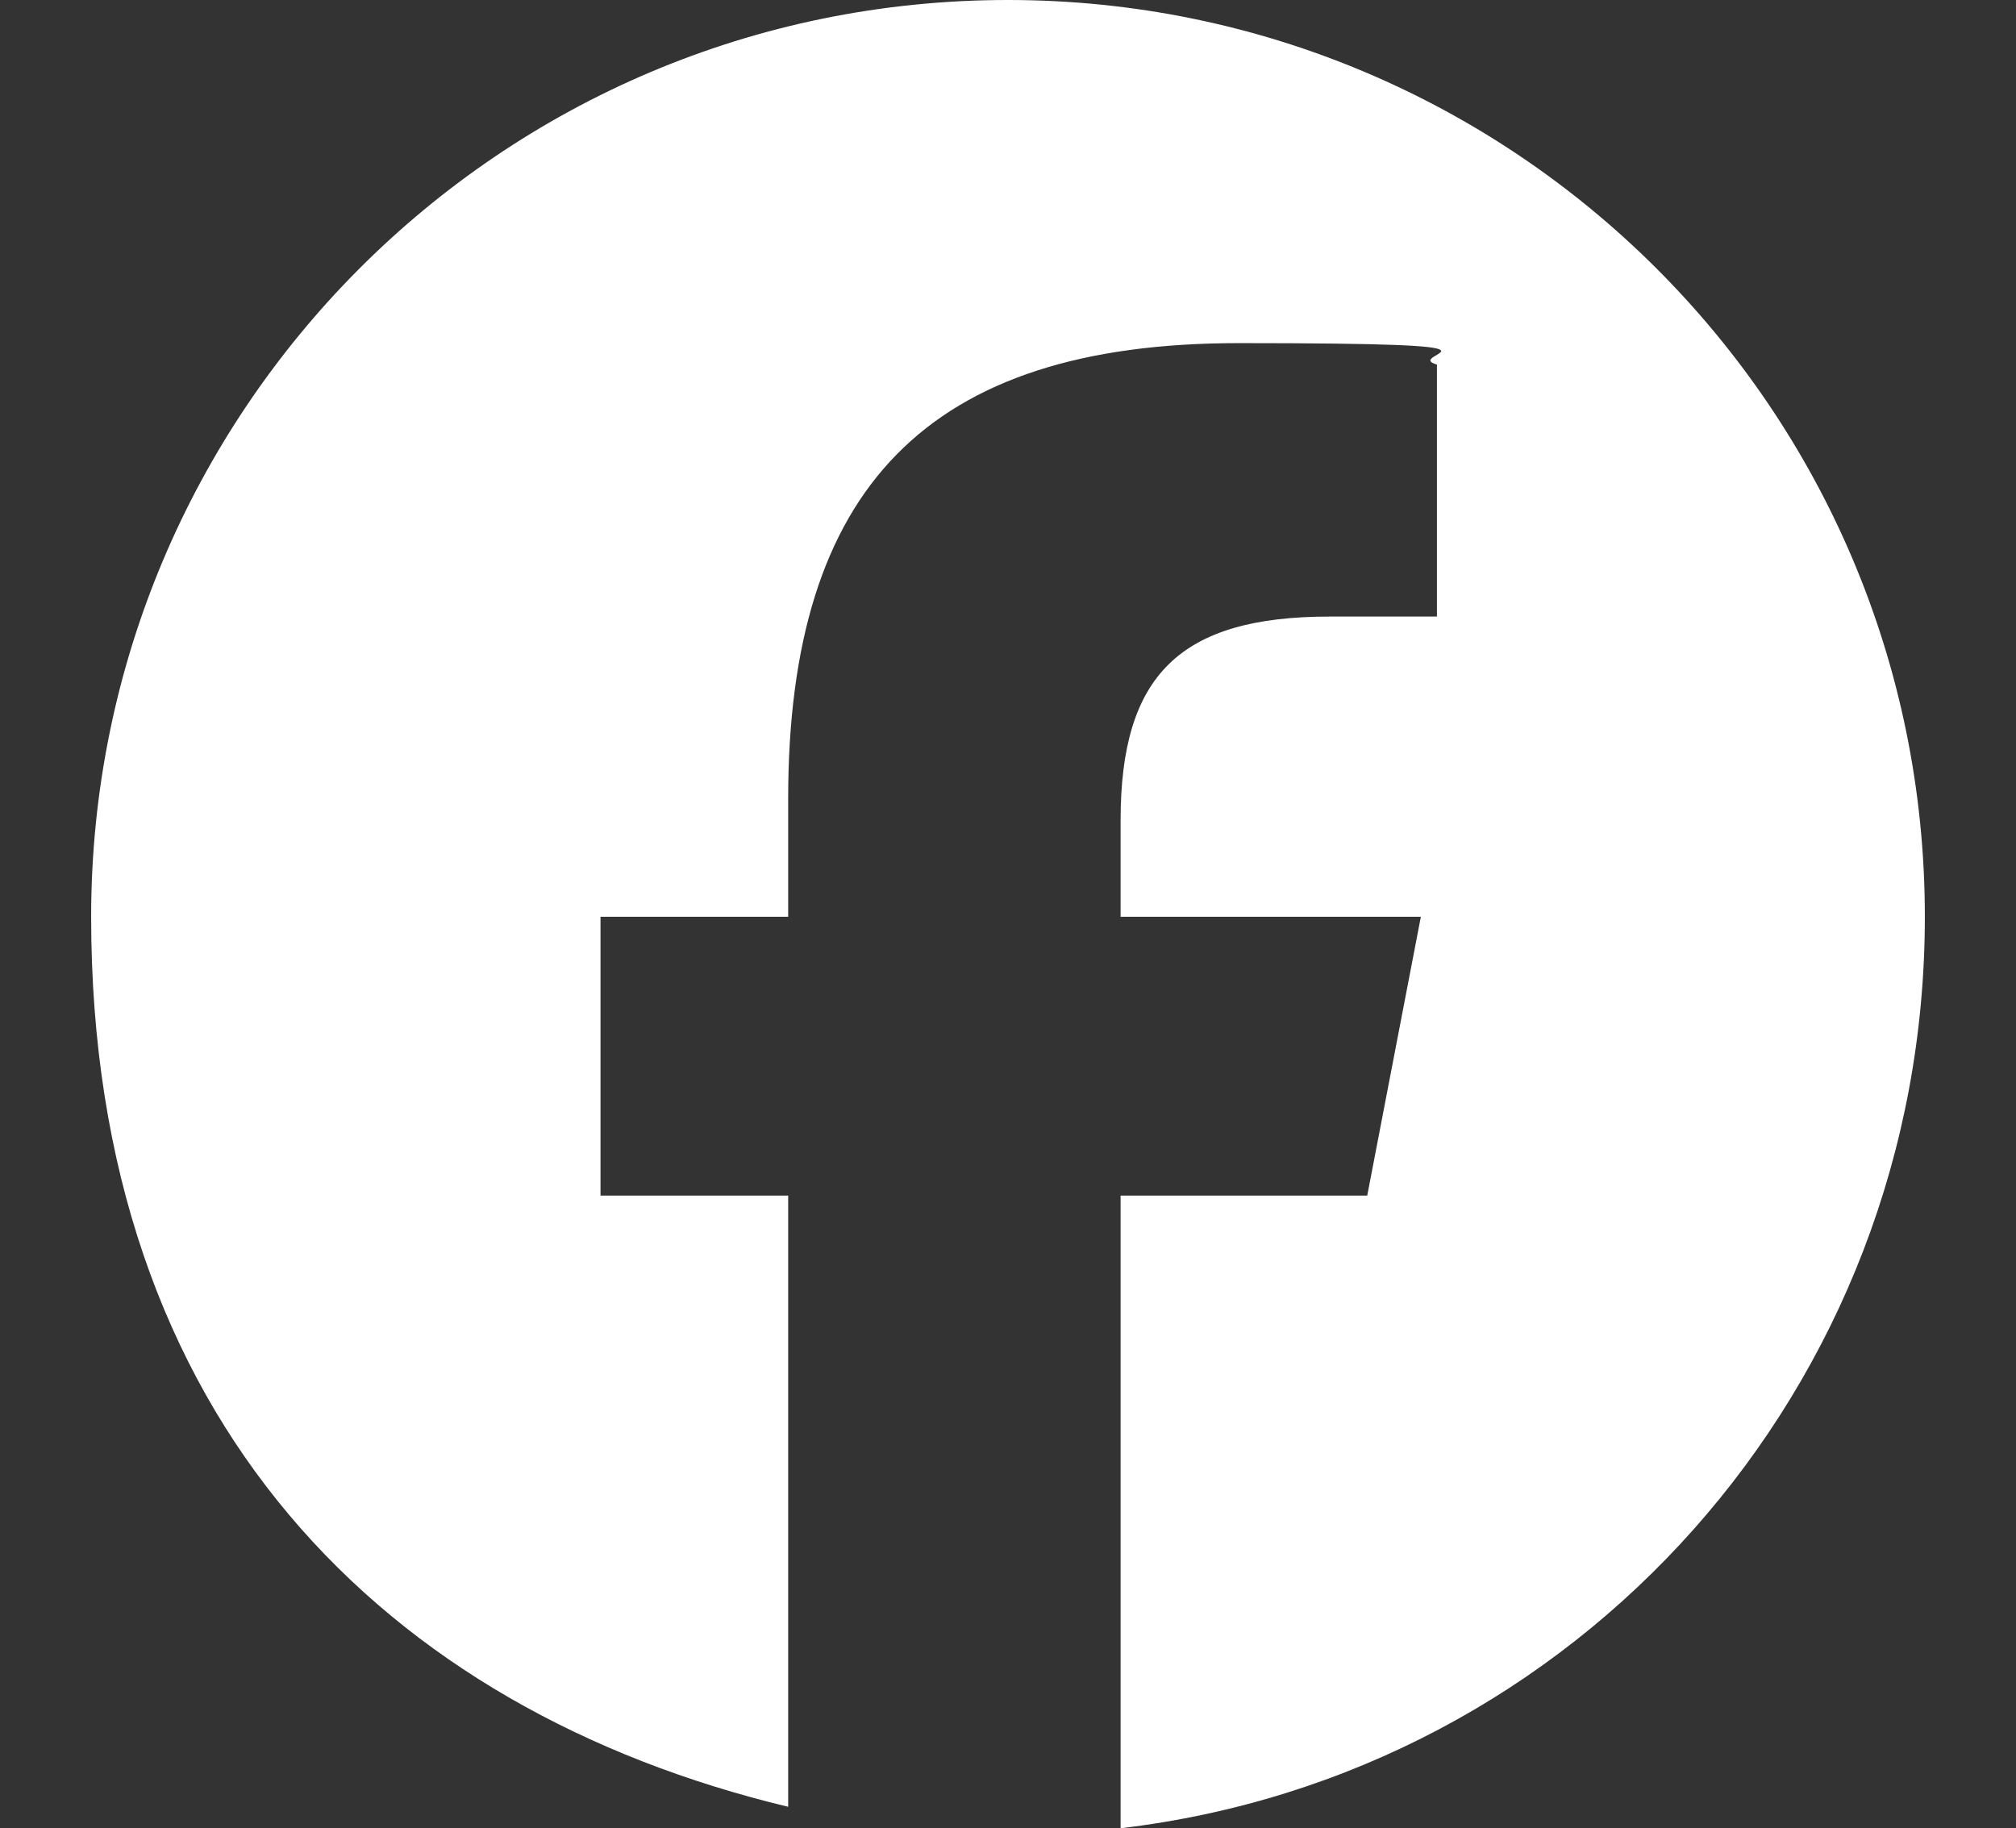<?xml version="1.0" encoding="UTF-8"?>
<svg id="_レイヤー_2" xmlns="http://www.w3.org/2000/svg" version="1.1" viewBox="0 0 37.6 34.1">
  <rect x="0" y="0" width="37.6" height="34.1" fill="#333333" stroke="none"/>
  <!-- Generator: Adobe Illustrator 29.5.1, SVG Export Plug-In . SVG Version: 2.1.0 Build 141)  -->
  <defs>
    <style>
      .st0 {
        fill: #fff;
      }
    </style>
  </defs>
  <g id="_背景">
    <path class="st0" d="M18.8,0C9.3,0,1.7,7.7,1.7,17.1s5.5,14.8,13,16.6v-11.4h-3.5v-5.2h3.5v-2.2c0-5.8,2.6-8.5,8.4-8.5s3,.2,3.7.4v4.7c-.4,0-1.1,0-2,0-2.8,0-3.9,1.1-3.9,3.8v1.8h5.6l-1,5.2h-4.6v11.8c8.5-1,15-8.2,15-17,0-9.5-7.7-17.1-17.1-17.1Z"/>
  </g>
</svg>